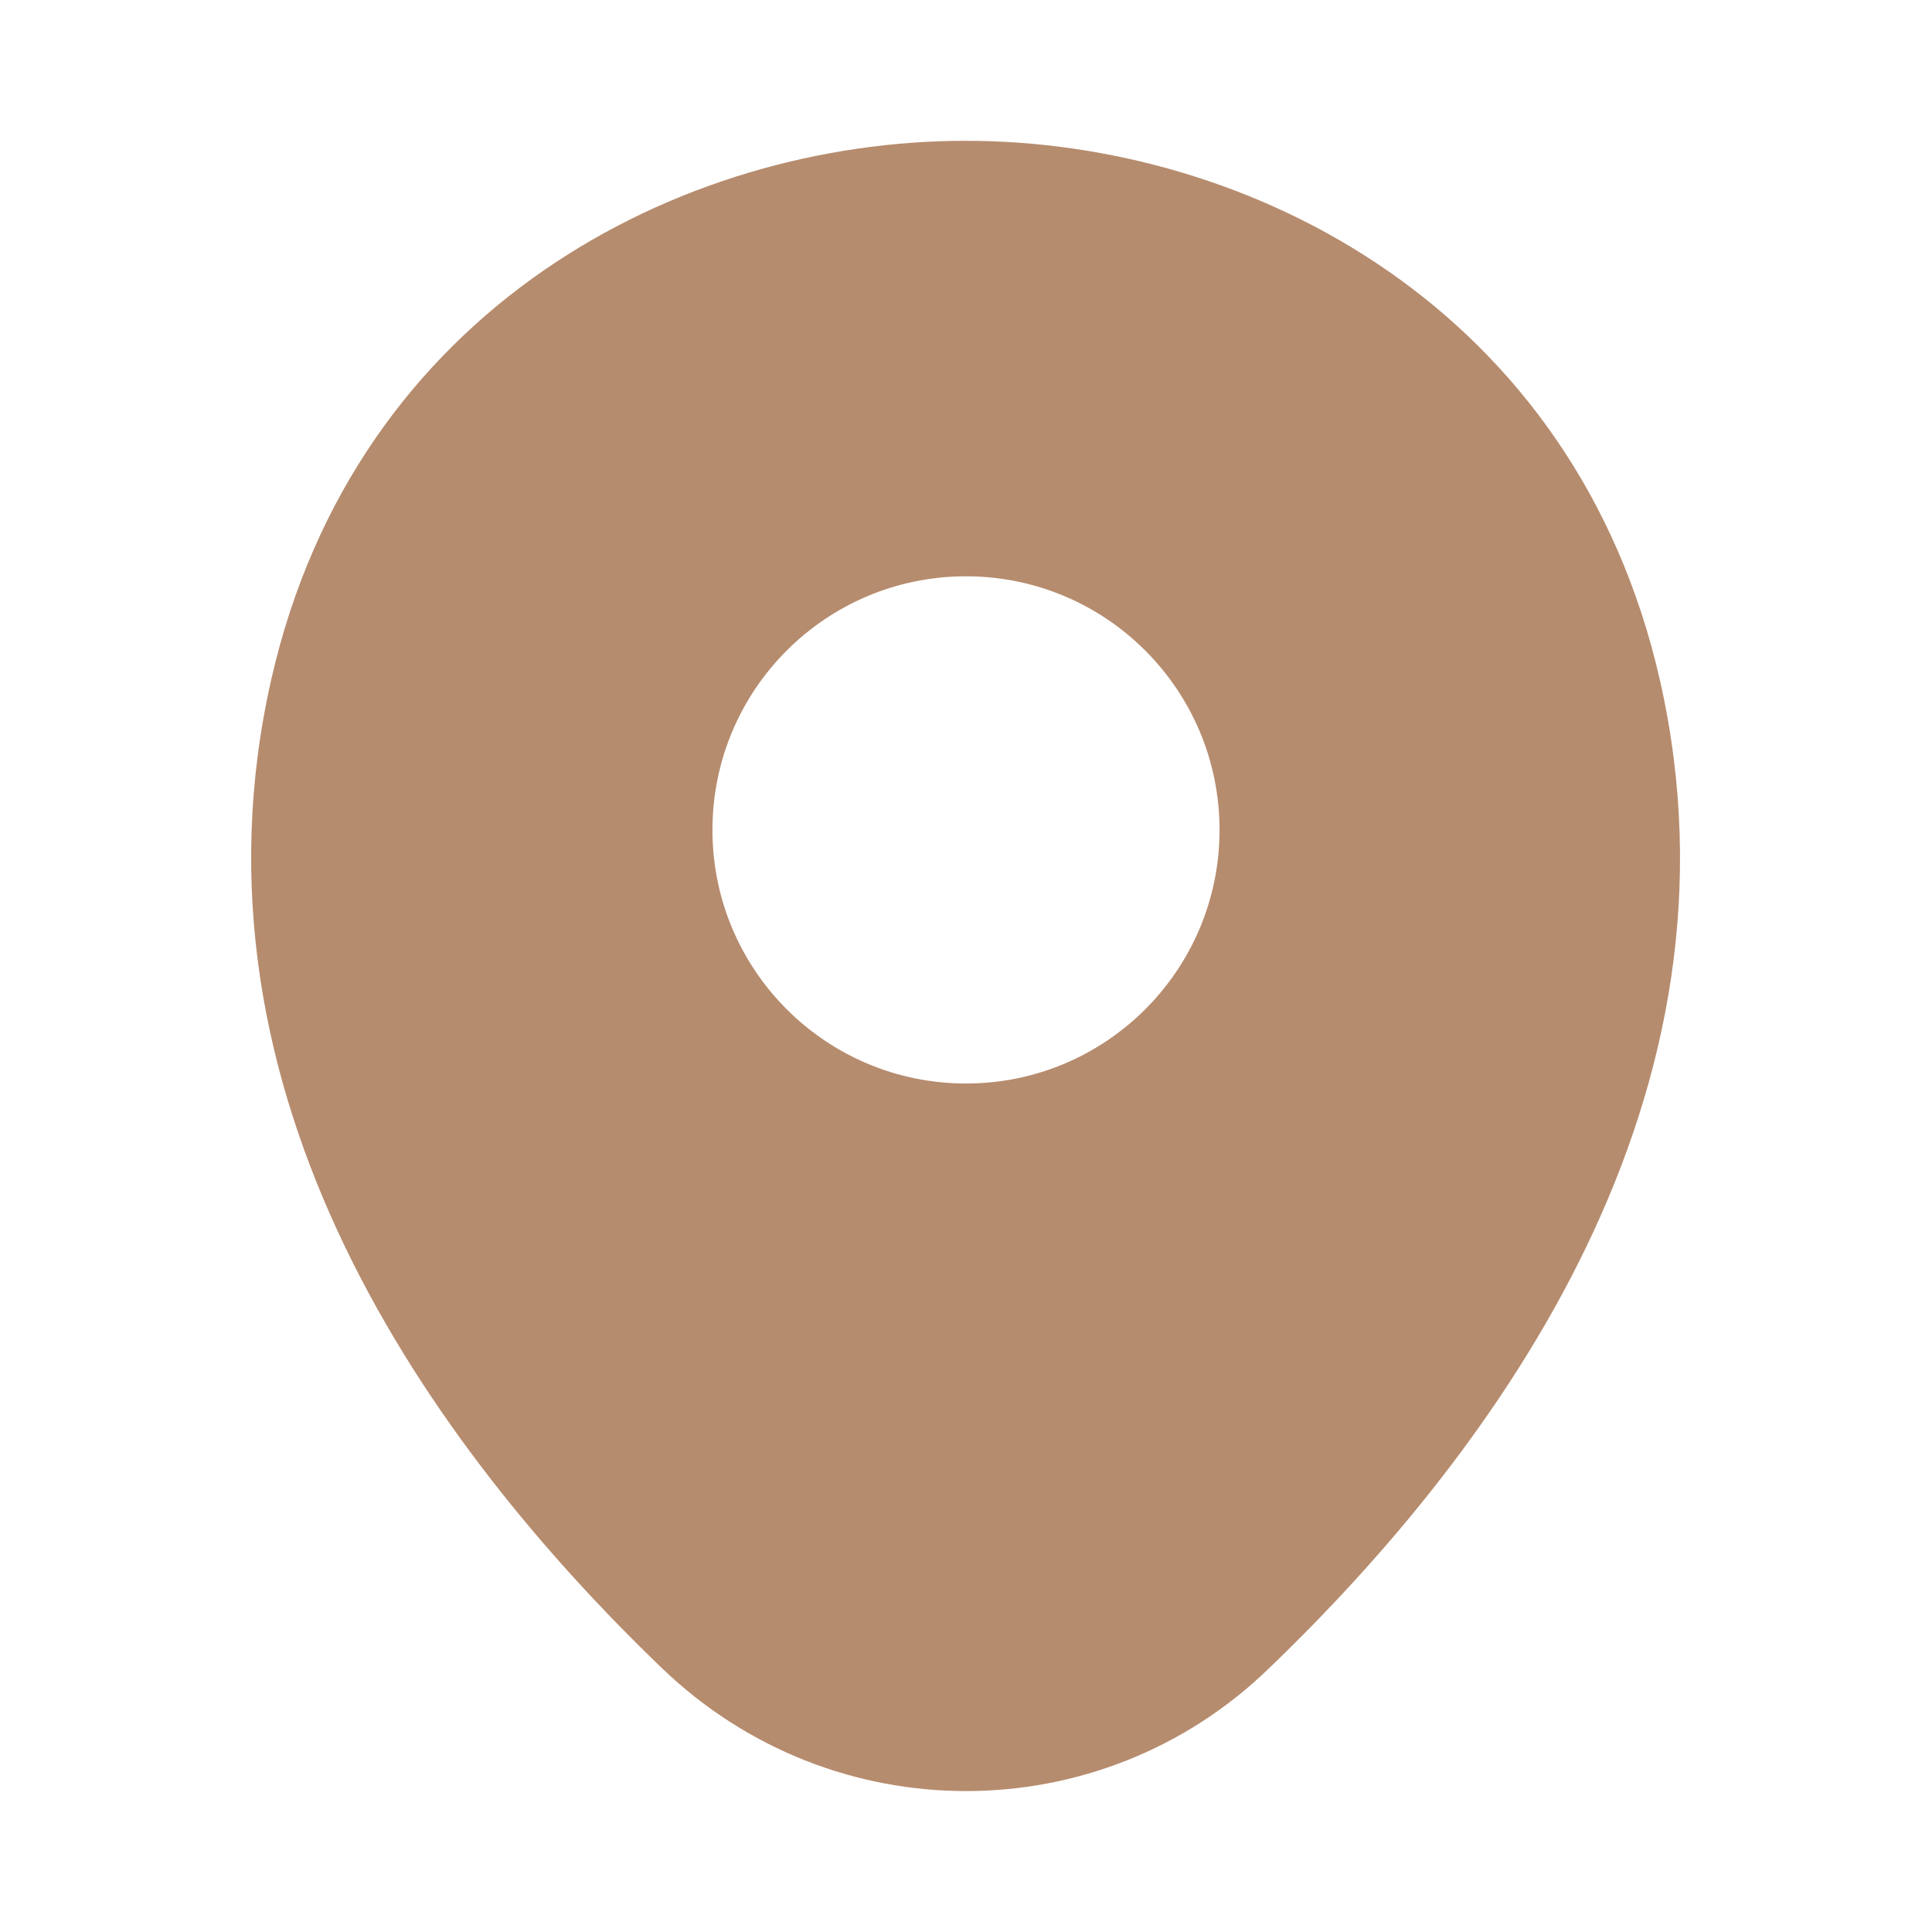 <?xml version="1.0" encoding="UTF-8"?> <svg xmlns="http://www.w3.org/2000/svg" width="17" height="17" viewBox="0 0 17 17" fill="none"><path d="M14.606 5.985C13.862 2.713 11.007 1.239 8.5 1.239C8.5 1.239 8.5 1.239 8.493 1.239C5.992 1.239 3.131 2.706 2.387 5.978C1.558 9.633 3.797 12.728 5.822 14.676C6.573 15.399 7.537 15.76 8.5 15.76C9.463 15.76 10.427 15.399 11.17 14.676C13.196 12.728 15.434 9.64 14.606 5.985ZM8.5 9.534C7.267 9.534 6.269 8.535 6.269 7.303C6.269 6.07 7.267 5.071 8.5 5.071C9.732 5.071 10.731 6.07 10.731 7.303C10.731 8.535 9.732 9.534 8.5 9.534Z" fill="#B68C6E"></path></svg> 